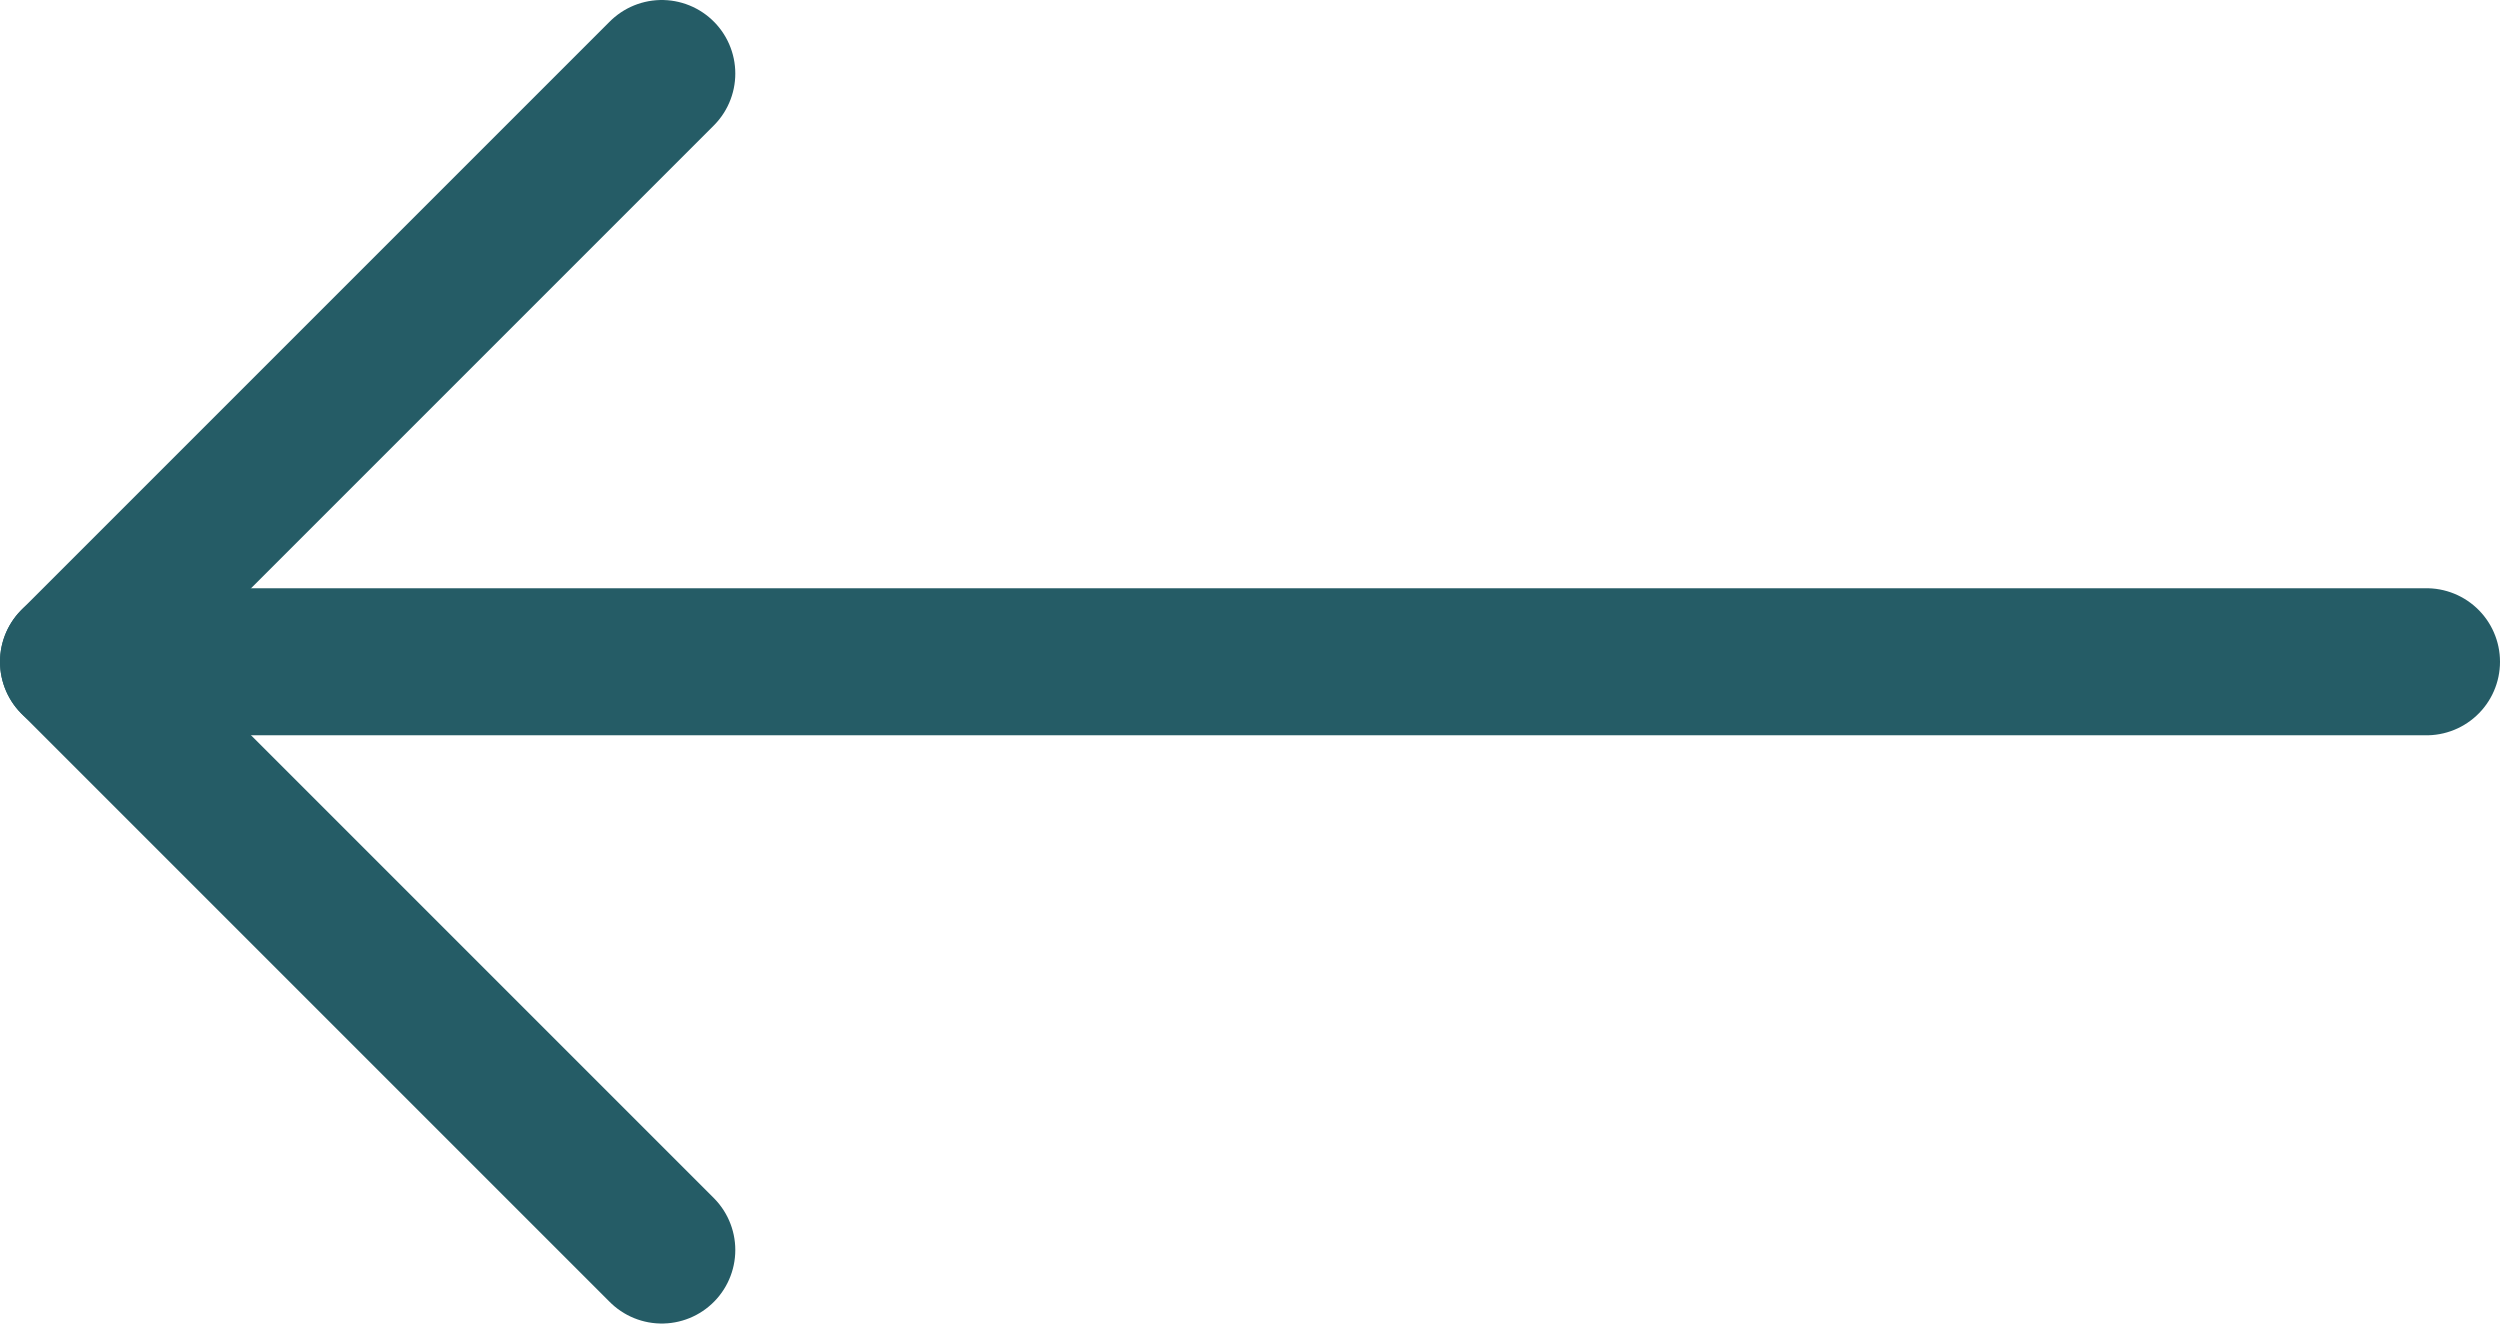 <svg width="34" height="18" viewBox="0 0 34 18" fill="none" xmlns="http://www.w3.org/2000/svg">
<path d="M9 17L1 9L9 1" stroke="#255C66" stroke-width="2" stroke-linecap="round" stroke-linejoin="round"/>
<path d="M1 9L33 9" stroke="#255C66" stroke-width="2" stroke-linecap="round" stroke-linejoin="round"/>
</svg>
